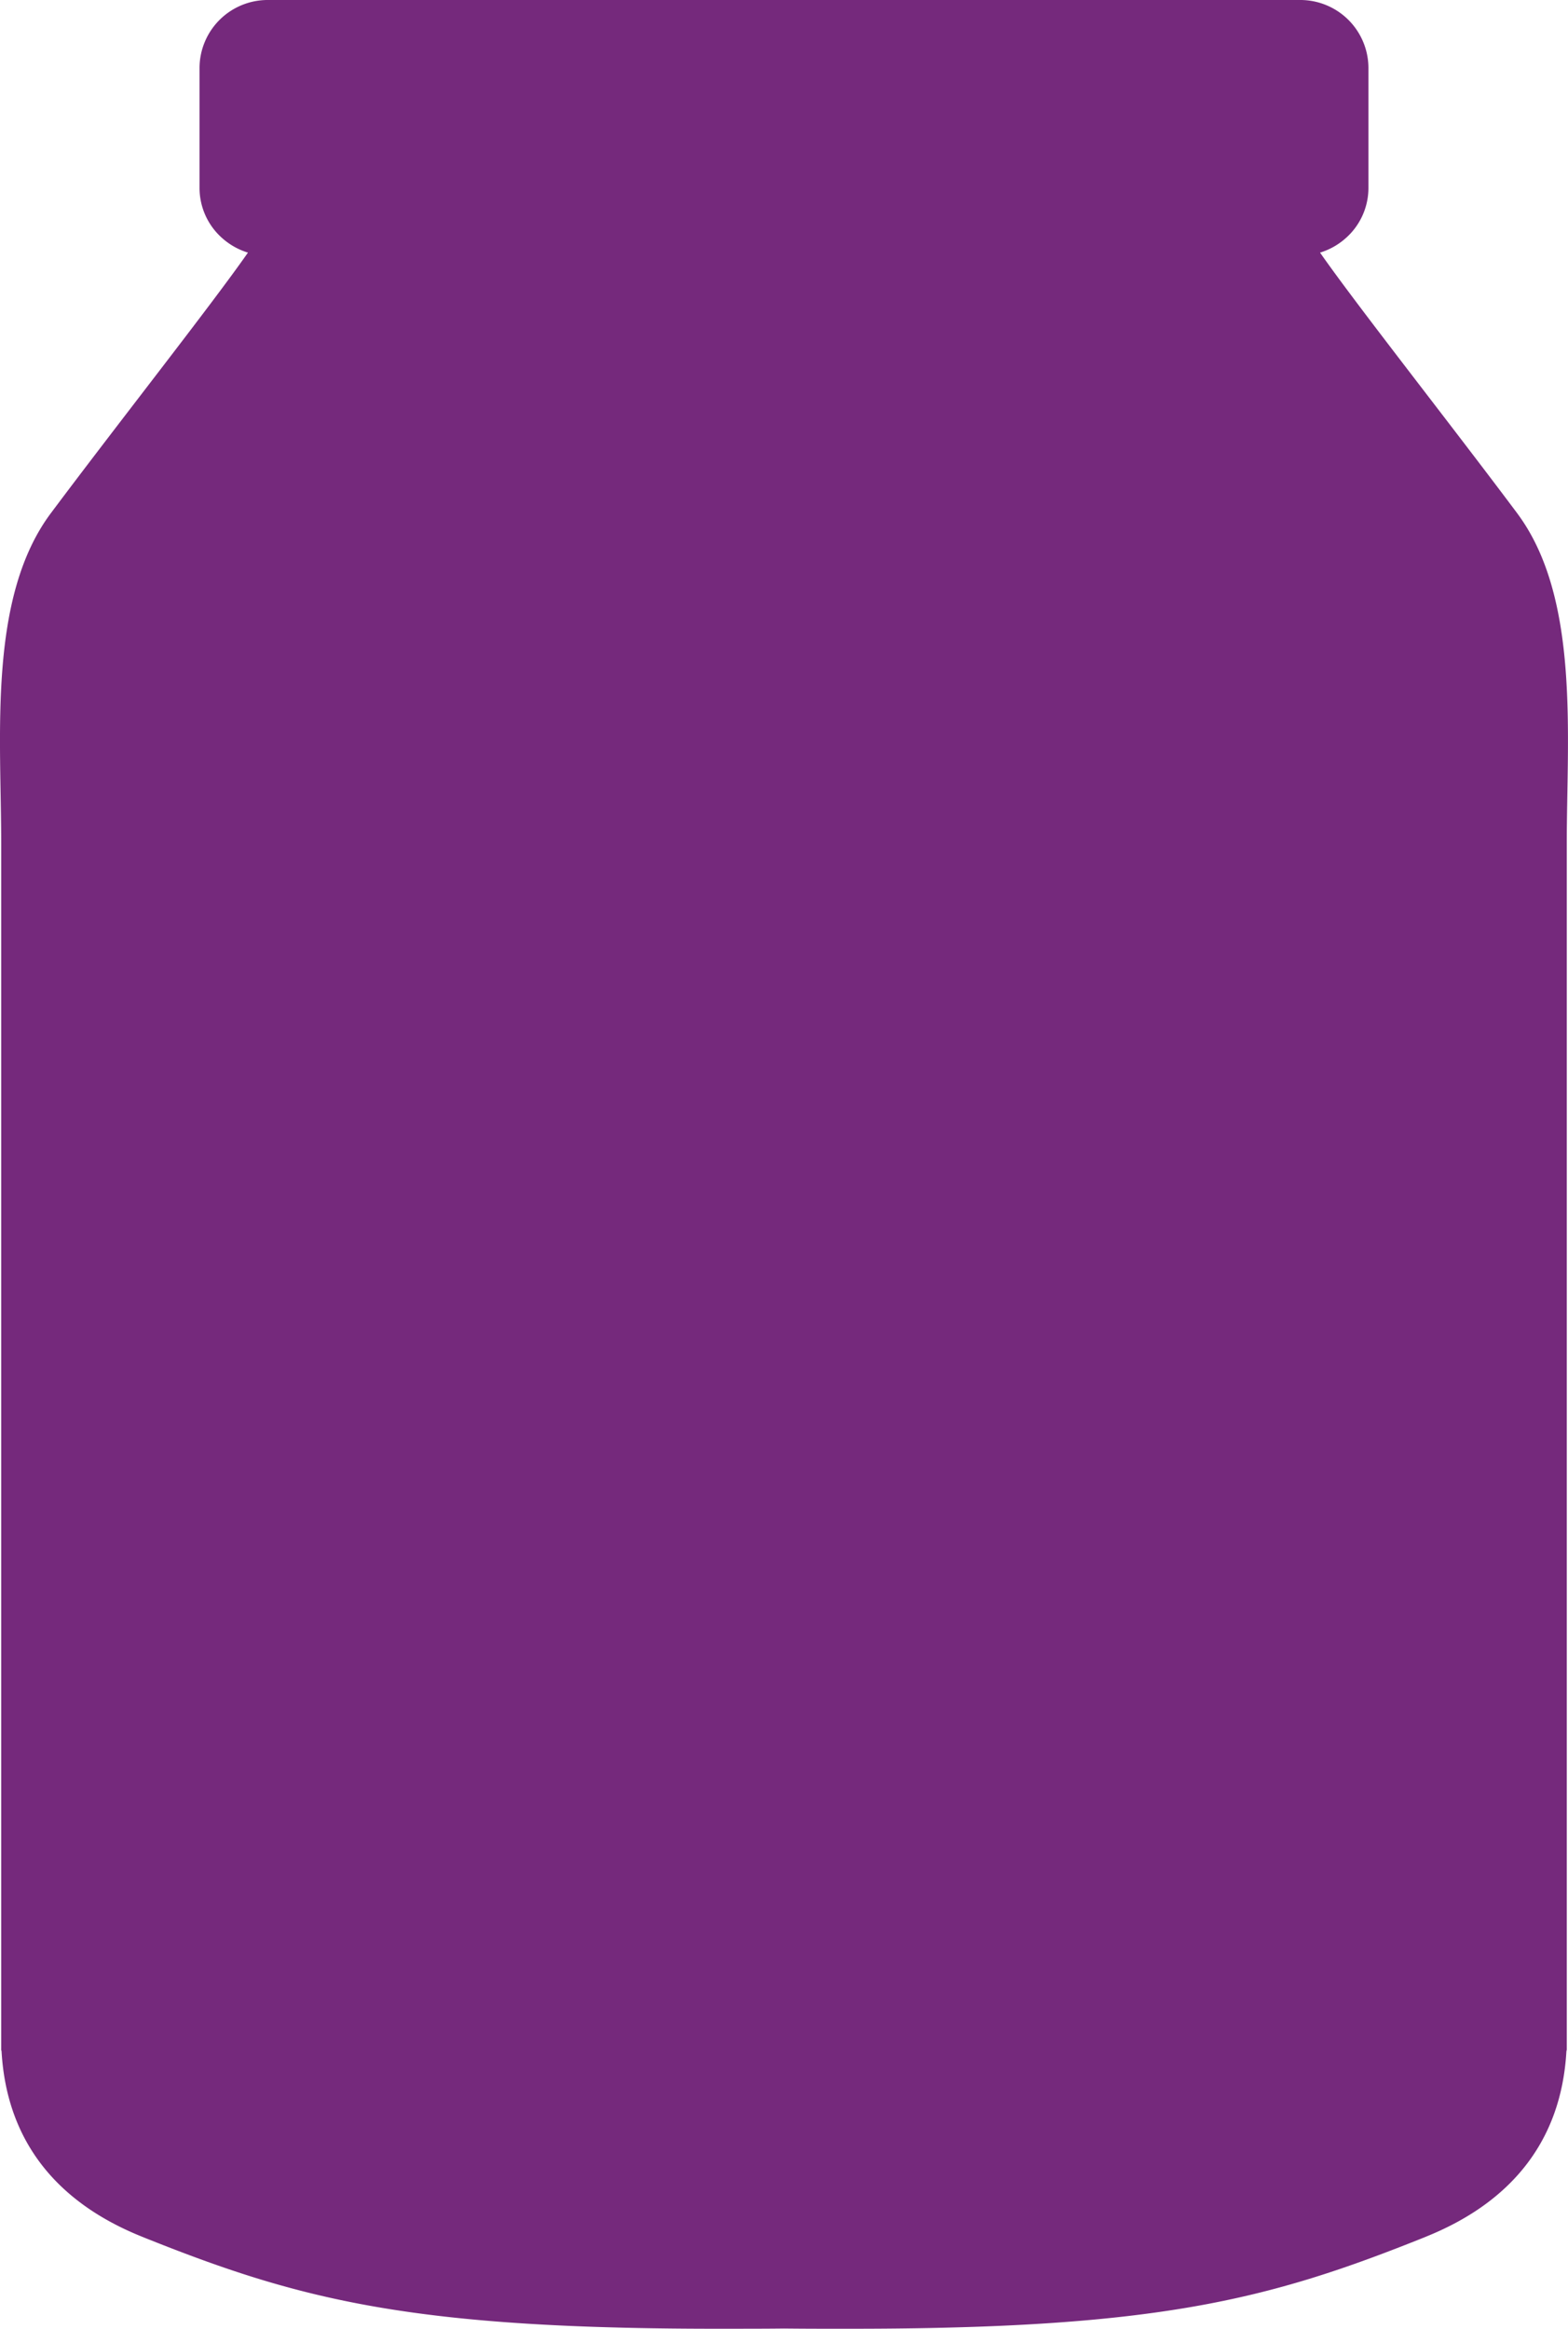 <svg xmlns="http://www.w3.org/2000/svg" width="101.436" height="150.6" viewBox="0 0 101.436 150.6">
  <path id="Tracé_7655" data-name="Tracé 7655" d="M1110.4,134.639c-4.354-5.82-10.379-13.453-12.747-16.847a4.449,4.449,0,0,0,1.658-.932,4.332,4.332,0,0,0,1.472-3.249v-7.779a4.408,4.408,0,0,0-4.44-4.376h-66.738a4.409,4.409,0,0,0-4.44,4.376v7.779a4.332,4.332,0,0,0,1.472,3.249,4.47,4.47,0,0,0,1.66.932c-2.369,3.394-8.393,11.026-12.747,16.847-4.09,5.468-3.215,14.41-3.215,21.363v77.984c-.007.007,0,.047.022.11.335,5.962,3.722,9.848,9.08,12l.014.007c10.212,4.1,17.447,6,38.023,5.948,1.217,0,2.376,0,3.5-.014,1.125.012,2.285.017,3.5.014,20.576.053,27.811-1.848,38.023-5.948l.012-.007c5.36-2.157,8.747-6.043,9.082-12,.019-.064.029-.1.022-.11V156c0-6.952.873-15.894-3.215-21.363" transform="translate(-1012.257 -101.456)" fill="#75297c"/>
</svg>
